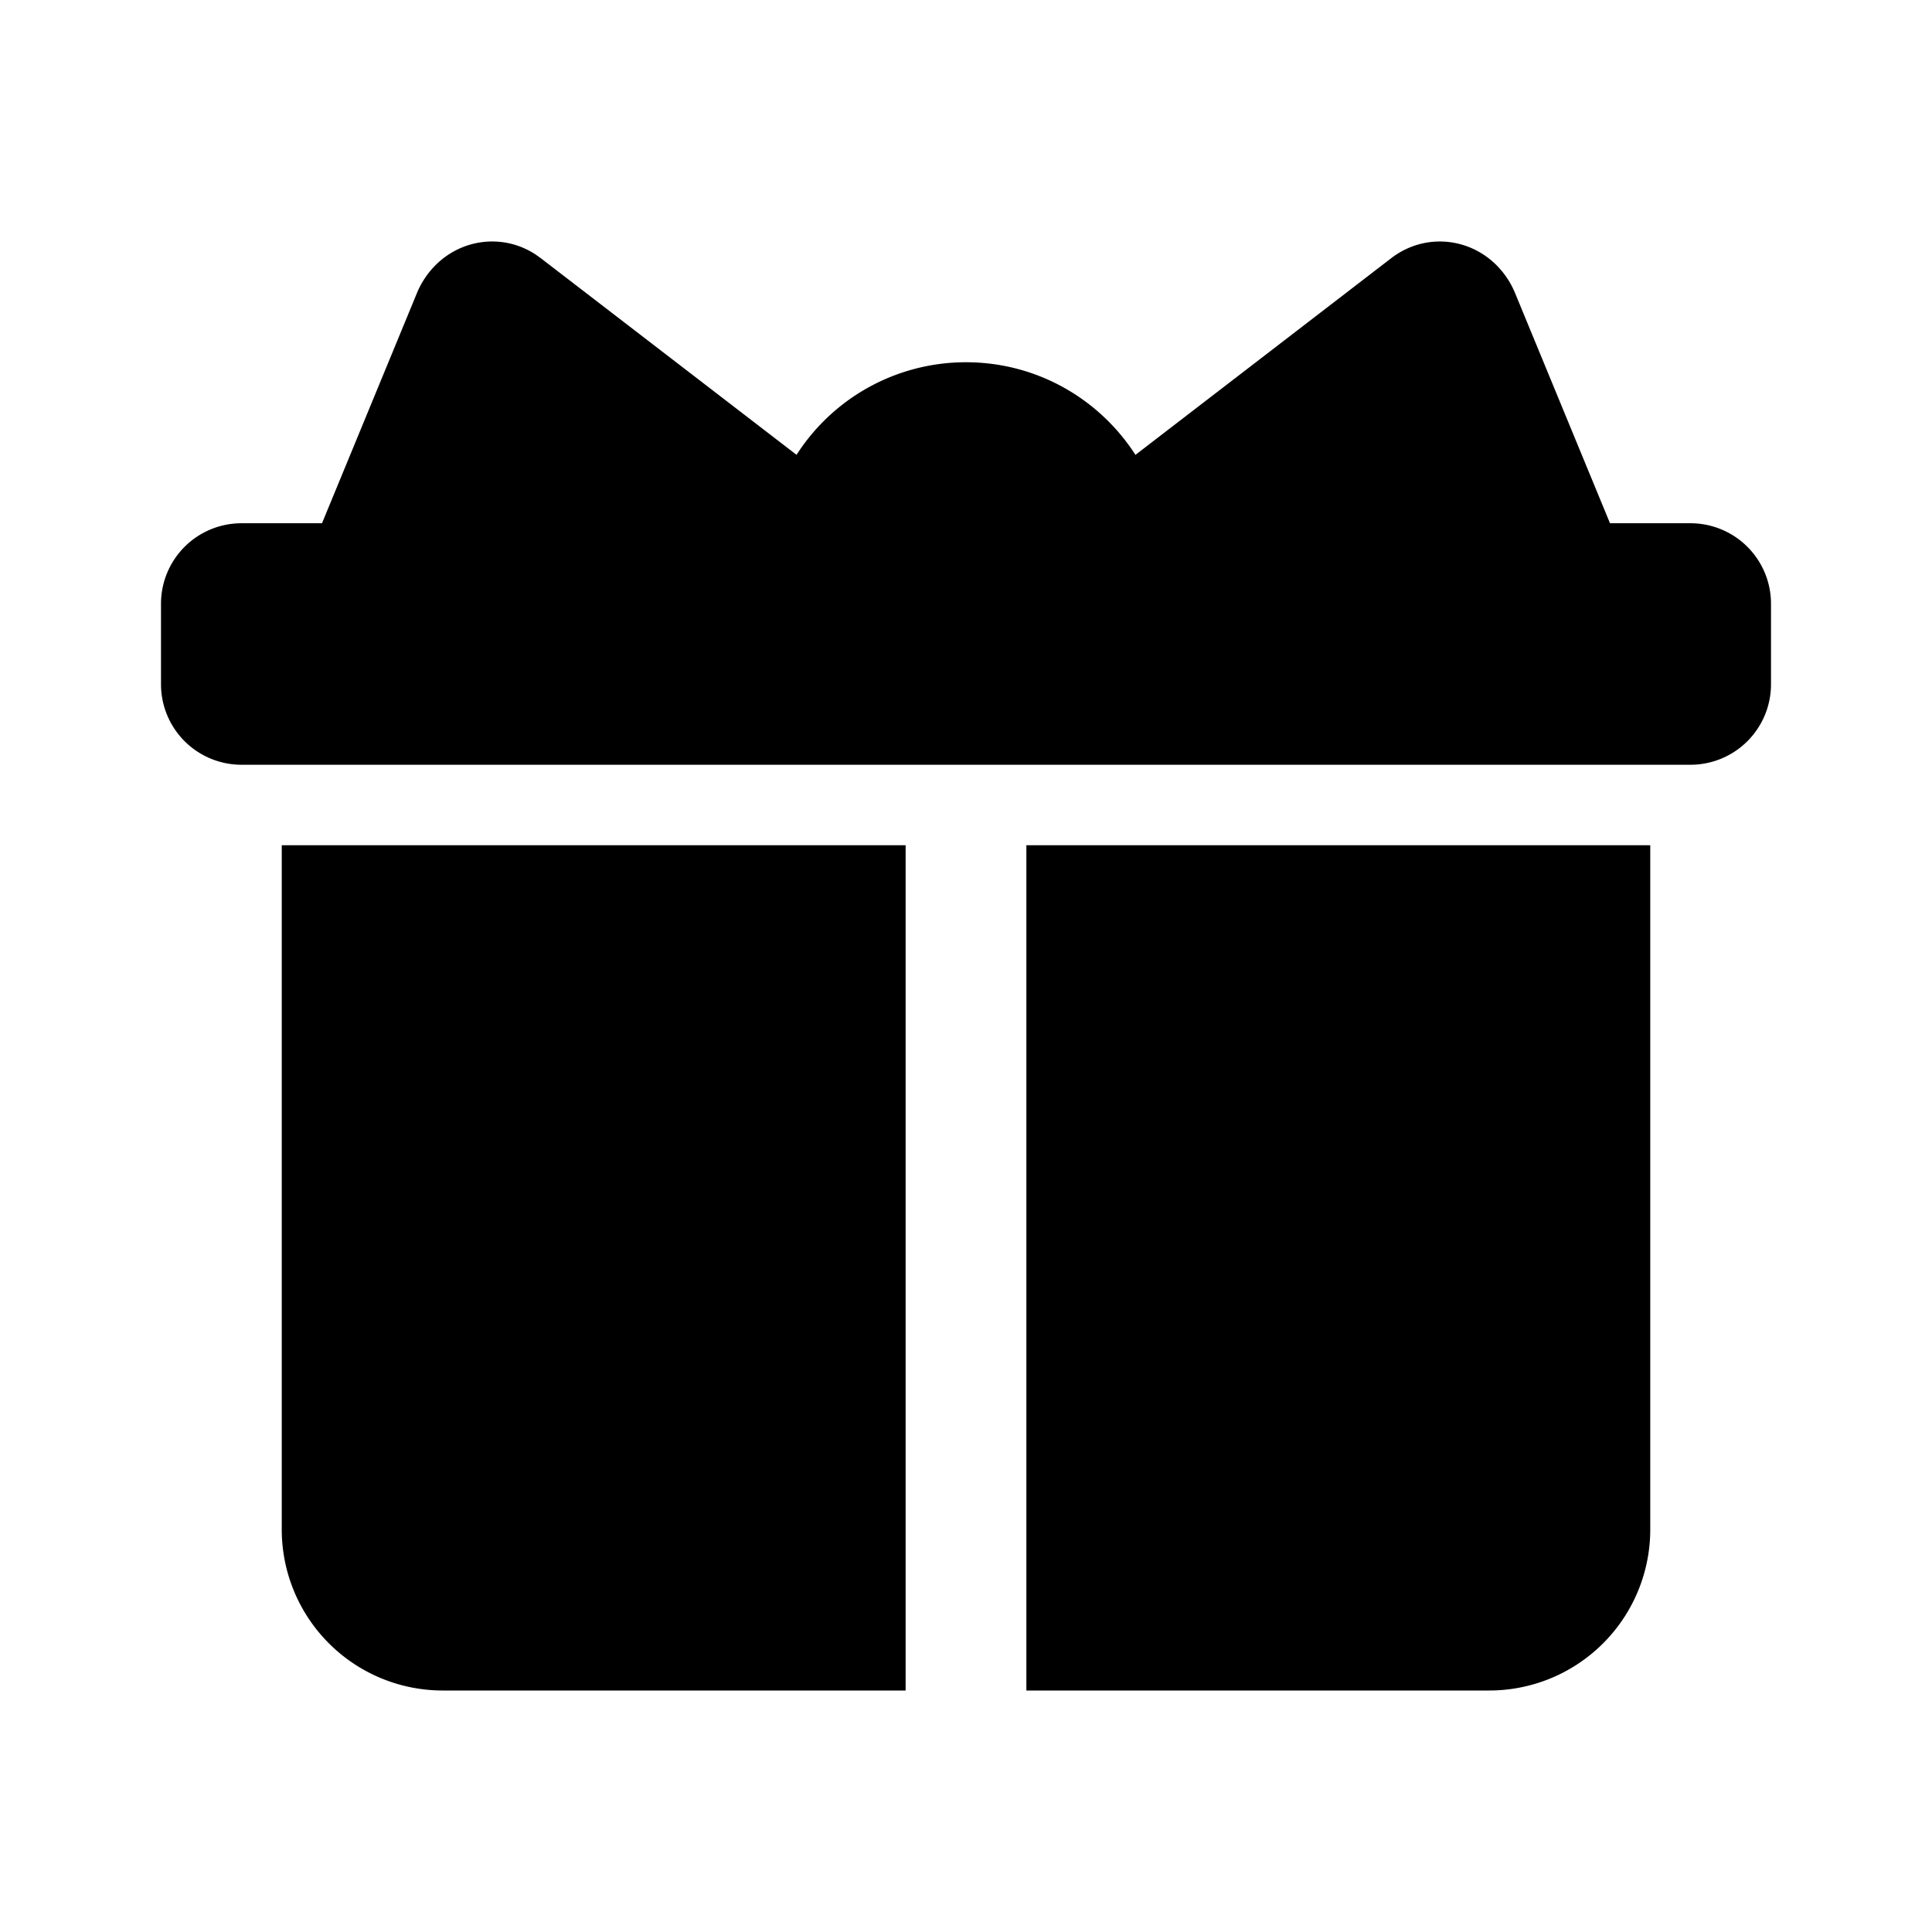 <?xml version="1.0" standalone="no"?><!DOCTYPE svg PUBLIC "-//W3C//DTD SVG 1.1//EN" "http://www.w3.org/Graphics/SVG/1.1/DTD/svg11.dtd"><svg class="icon" width="32px" height="32.00px" viewBox="0 0 1024 1024" version="1.1" xmlns="http://www.w3.org/2000/svg"><path d="M874.667 448v362.667a85.333 85.333 0 0 1-85.333 85.333H544V448H874.667z m-394.667 0v448H234.667a85.333 85.333 0 0 1-85.333-85.333V448h330.667zM283.819 134.848l2.816 2.005L422.187 241.067A106.581 106.581 0 0 1 512 192c37.696 0 70.827 19.563 89.813 49.088l135.552-104.235c19.307-14.848 46.507-10.581 60.736 9.557 1.984 2.773 3.627 5.803 4.949 9.003L853.333 277.333h42.667a42.667 42.667 0 0 1 42.667 42.667v42.667a42.667 42.667 0 0 1-42.667 42.667H128a42.667 42.667 0 0 1-42.667-42.667v-42.667a42.667 42.667 0 0 1 42.667-42.667h42.667l50.283-121.92c1.301-3.2 2.965-6.208 4.949-9.003 13.547-19.179 38.869-23.979 57.92-11.563z"  /></svg>